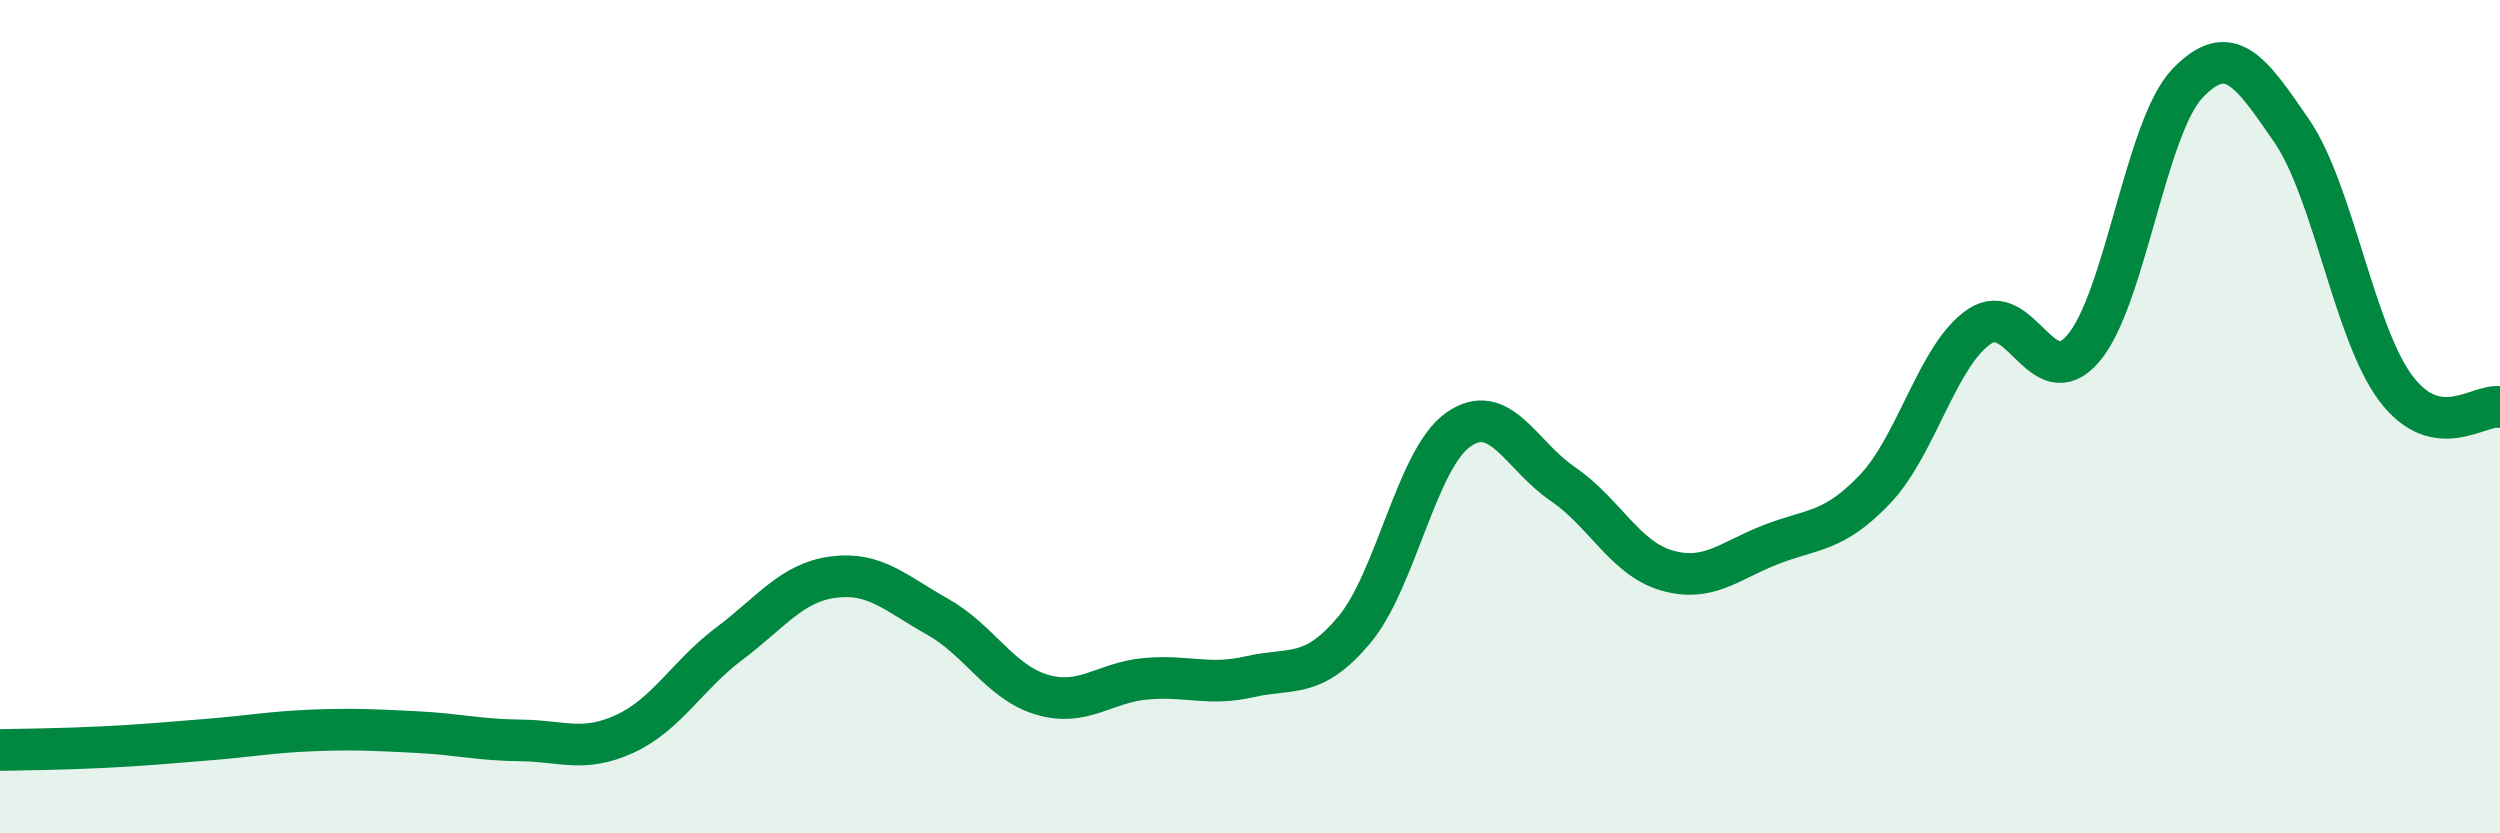 
    <svg width="60" height="20" viewBox="0 0 60 20" xmlns="http://www.w3.org/2000/svg">
      <path
        d="M 0,18 C 0.5,17.99 1.5,17.98 2.5,17.93 C 3.5,17.88 4,17.83 5,17.75 C 6,17.67 6.5,17.57 7.5,17.53 C 8.5,17.49 9,17.52 10,17.57 C 11,17.62 11.5,17.76 12.5,17.77 C 13.5,17.78 14,18.07 15,17.61 C 16,17.15 16.5,16.2 17.5,15.45 C 18.5,14.7 19,13.98 20,13.85 C 21,13.72 21.5,14.24 22.5,14.8 C 23.5,15.36 24,16.37 25,16.67 C 26,16.97 26.5,16.38 27.5,16.29 C 28.5,16.2 29,16.47 30,16.24 C 31,16.01 31.5,16.31 32.5,15.12 C 33.5,13.93 34,11.01 35,10.31 C 36,9.61 36.5,10.93 37.5,11.61 C 38.5,12.29 39,13.4 40,13.69 C 41,13.98 41.5,13.46 42.5,13.07 C 43.5,12.68 44,12.79 45,11.74 C 46,10.69 46.5,8.52 47.5,7.84 C 48.5,7.16 49,9.53 50,8.36 C 51,7.19 51.5,3.04 52.5,2 C 53.5,0.96 54,1.68 55,3.14 C 56,4.6 56.5,7.99 57.5,9.32 C 58.5,10.65 59.5,9.68 60,9.77L60 20L0 20Z"
        fill="#008740"
        opacity="0.1"
        stroke-linecap="round"
        stroke-linejoin="round"
      />
      <path
        d="M 0,18 C 0.5,17.99 1.5,17.98 2.5,17.93 C 3.5,17.88 4,17.83 5,17.75 C 6,17.67 6.5,17.57 7.5,17.53 C 8.5,17.49 9,17.52 10,17.57 C 11,17.62 11.5,17.76 12.5,17.77 C 13.5,17.78 14,18.07 15,17.61 C 16,17.15 16.5,16.2 17.5,15.45 C 18.5,14.7 19,13.98 20,13.85 C 21,13.72 21.5,14.24 22.5,14.8 C 23.5,15.36 24,16.37 25,16.67 C 26,16.97 26.5,16.38 27.5,16.29 C 28.5,16.2 29,16.47 30,16.24 C 31,16.01 31.5,16.31 32.5,15.12 C 33.5,13.93 34,11.01 35,10.31 C 36,9.61 36.5,10.93 37.5,11.61 C 38.5,12.29 39,13.4 40,13.69 C 41,13.98 41.5,13.46 42.5,13.07 C 43.5,12.68 44,12.79 45,11.74 C 46,10.69 46.5,8.52 47.5,7.84 C 48.5,7.16 49,9.53 50,8.36 C 51,7.19 51.5,3.04 52.5,2 C 53.5,0.96 54,1.68 55,3.14 C 56,4.6 56.5,7.99 57.5,9.32 C 58.5,10.65 59.5,9.68 60,9.77"
        stroke="#008740"
        stroke-width="1"
        fill="none"
        stroke-linecap="round"
        stroke-linejoin="round"
      />
    </svg>
  